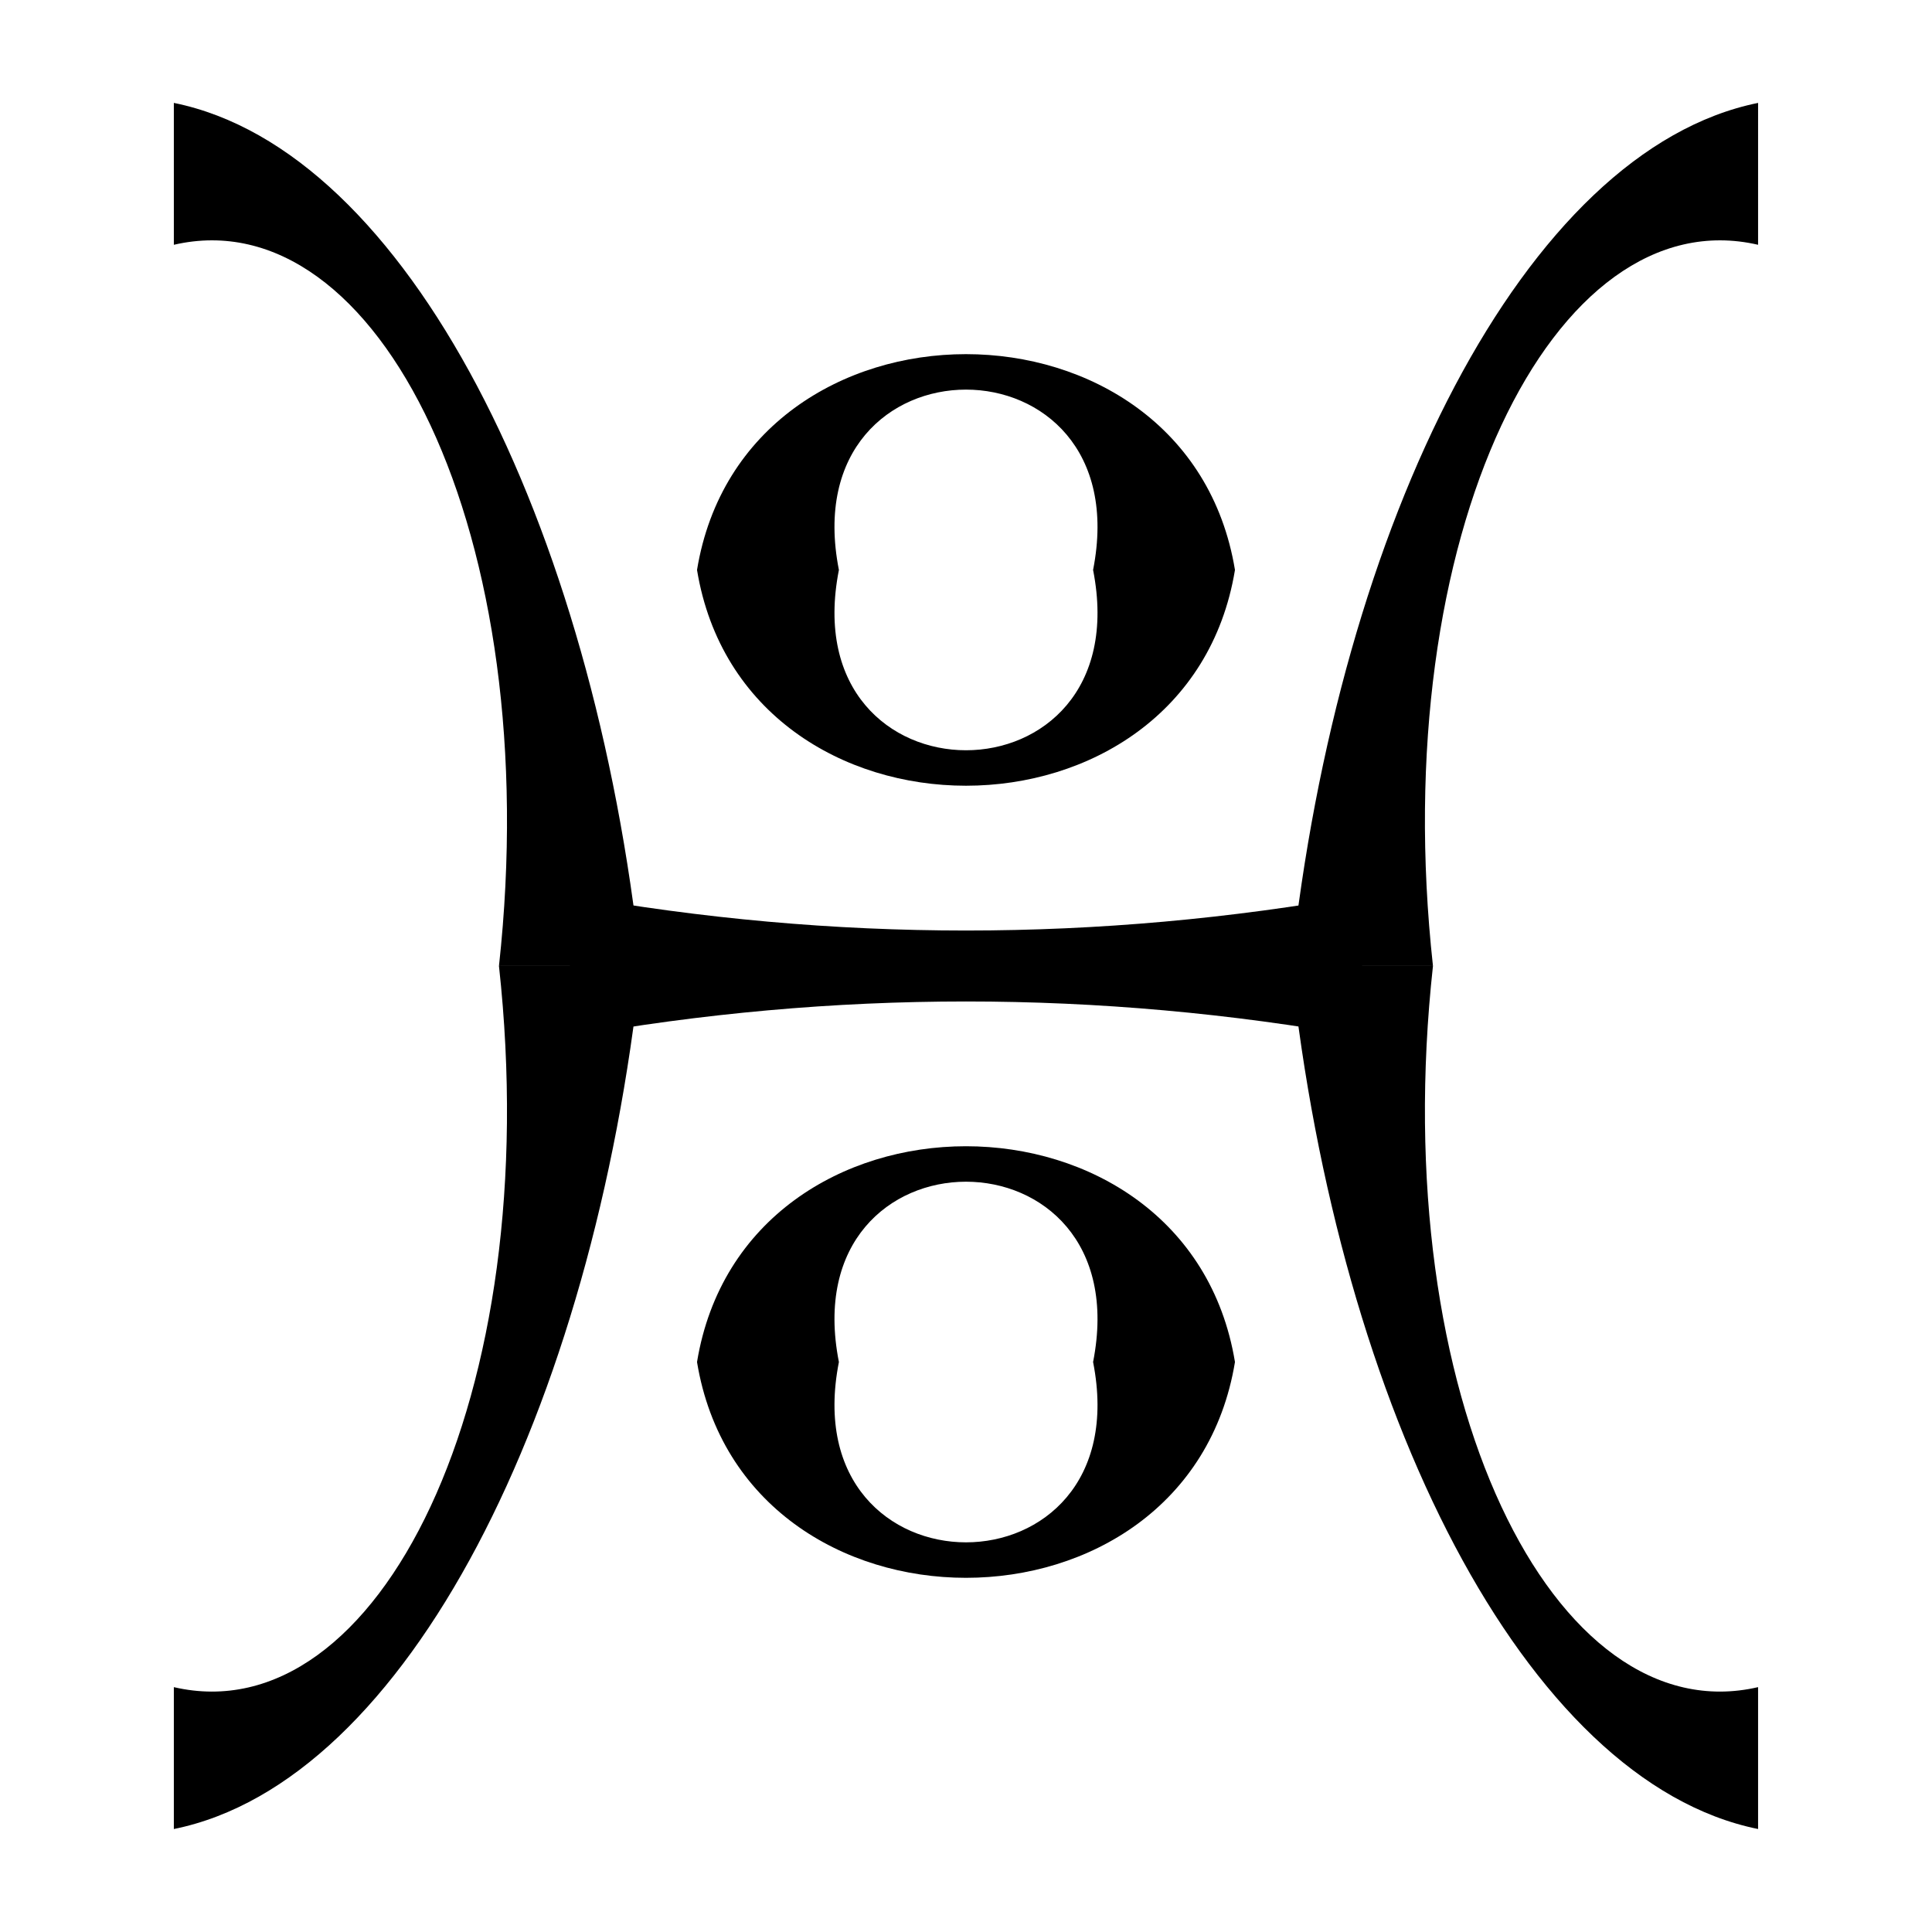 <?xml version="1.0" encoding="UTF-8"?>
<!-- Uploaded to: ICON Repo, www.iconrepo.com, Generator: ICON Repo Mixer Tools -->
<svg fill="#000000" width="800px" height="800px" version="1.1" viewBox="144 144 512 512" xmlns="http://www.w3.org/2000/svg">
 <g>
  <path d="m433.68 295.04c12.531-63.719-79.895-63.719-67.363 0-12.531 63.715 79.895 63.715 67.363 0h37.598c-12.535 76.246-130.03 76.246-142.56 0 12.531-76.25 130.02-76.25 142.56 0"/>
  <path d="m433.68 504.95c12.531-63.715-79.895-63.715-67.363 0-12.531 63.715 79.895 63.715 67.363 0h37.598c-12.535 76.25-130.03 76.25-142.56 0 12.531-76.246 130.02-76.246 142.56 0"/>
  <path d="m295.04 381.2c69.98 12.531 139.94 12.531 209.92 0v37.598c-69.98-12.531-139.94-12.531-209.92 0"/>
  <path d="m190.07 171.27c61.855 12.535 111.23 111.32 123.76 228.72h-37.598c12.531-114.46-32.066-203.65-86.16-191.12"/>
  <path d="m313.83 399.99c-12.531 117.42-61.902 216.19-123.76 228.72v-37.598c54.094 12.531 98.691-76.664 86.16-191.12"/>
  <path d="m609.91 208.87c-54.094-12.531-98.695 76.664-86.16 191.12h-37.598c12.531-117.39 61.926-216.18 123.76-228.72"/>
  <path d="m523.75 399.99c-12.535 114.46 32.066 203.66 86.16 191.12v37.598c-61.832-12.535-111.23-111.3-123.76-228.72"/>
 </g>
</svg>